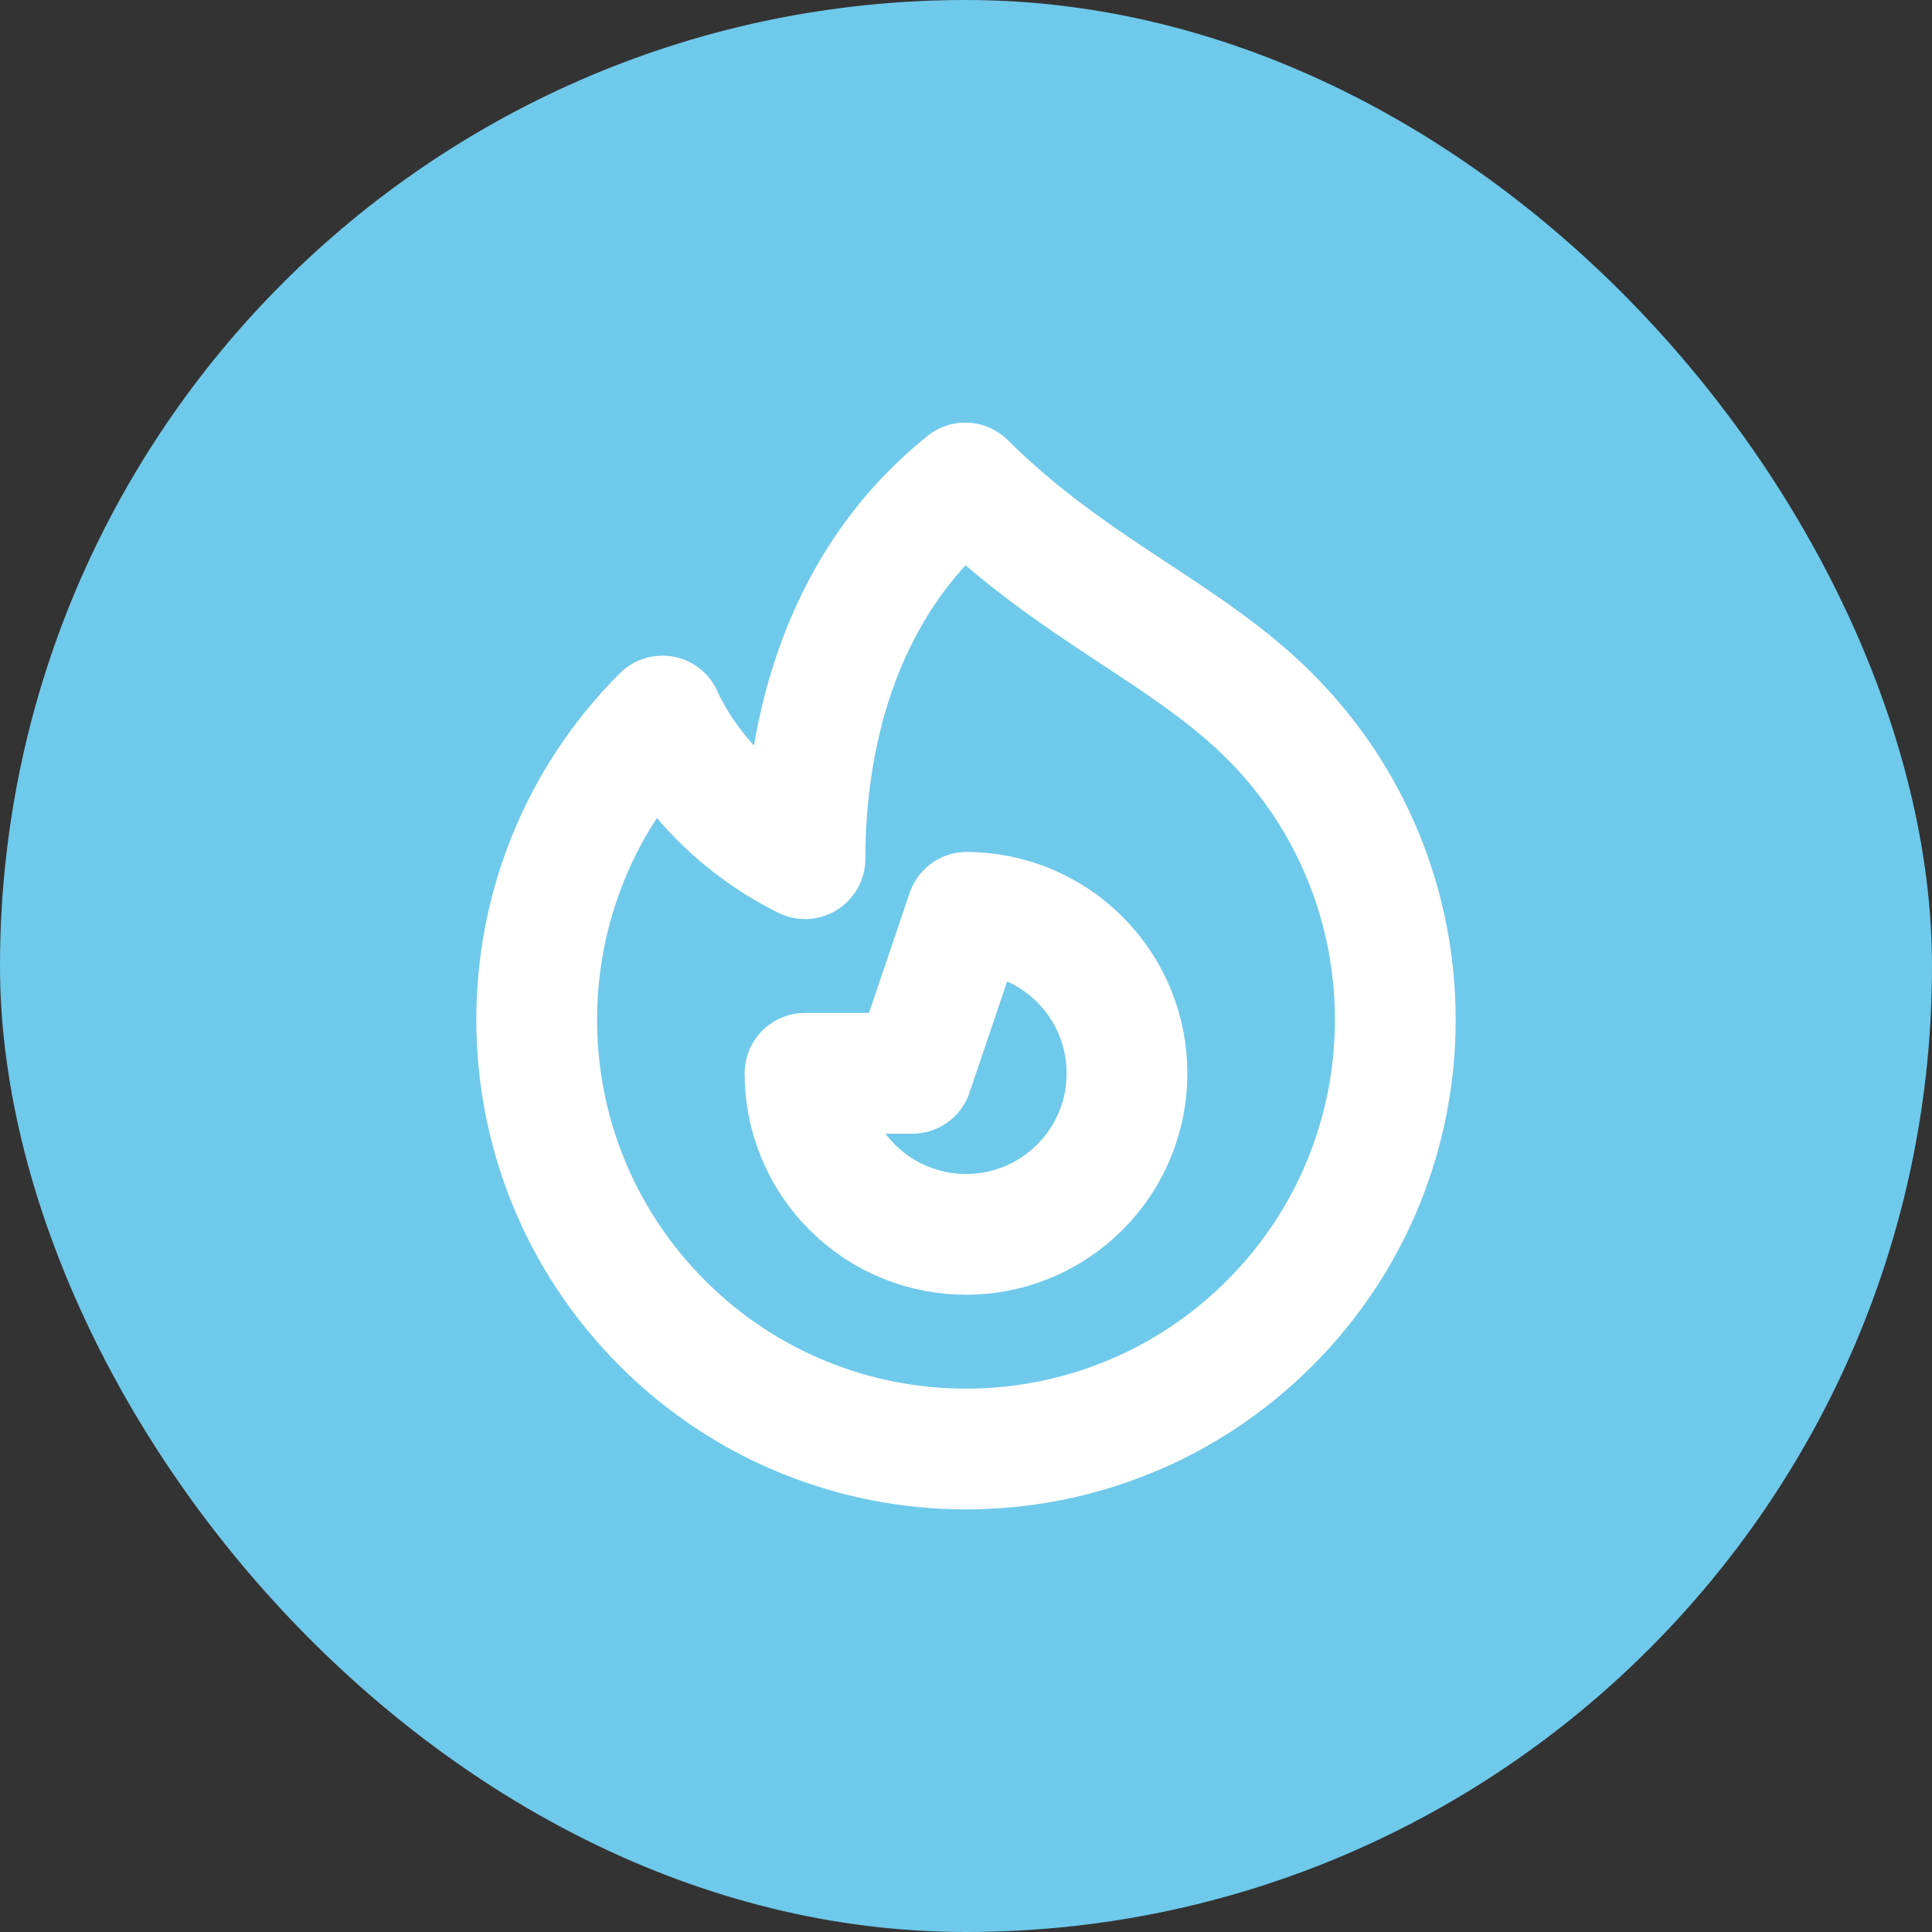 <svg width="24" height="24" viewBox="0 0 24 24" fill="none" xmlns="http://www.w3.org/2000/svg">
<rect x="0" y="0" width="24" height="24" fill="#333333" stroke="none"/>
<g style="mix-blend-mode:multiply">
<rect width="24" height="24" rx="12" fill="#6FC9EB"/>
<path d="M15.771 16.438C13.688 18.521 10.312 18.521 8.229 16.438C7.187 15.396 6.667 14.032 6.667 12.667C6.667 11.302 7.187 9.937 8.229 8.895C8.229 8.895 8.667 10 10 10.667C10 9.333 10.333 7.333 11.991 6C13.333 7.333 14.727 7.852 15.771 8.895C16.813 9.937 17.333 11.302 17.333 12.667C17.333 14.032 16.813 15.396 15.771 16.438Z" stroke="white" stroke-width="1.5" stroke-linecap="round" stroke-linejoin="round"/>
<path d="M10.586 14.748C11.367 15.529 12.633 15.529 13.414 14.748C13.805 14.357 14 13.845 14 13.333C14 12.822 13.805 12.31 13.414 11.919C13.026 11.531 12.518 11.336 12.01 11.333L11.333 13.333L10 13.333C10 13.845 10.195 14.357 10.586 14.748Z" stroke="white" stroke-width="1.5" stroke-linecap="round" stroke-linejoin="round"/>
</g>
</svg>
